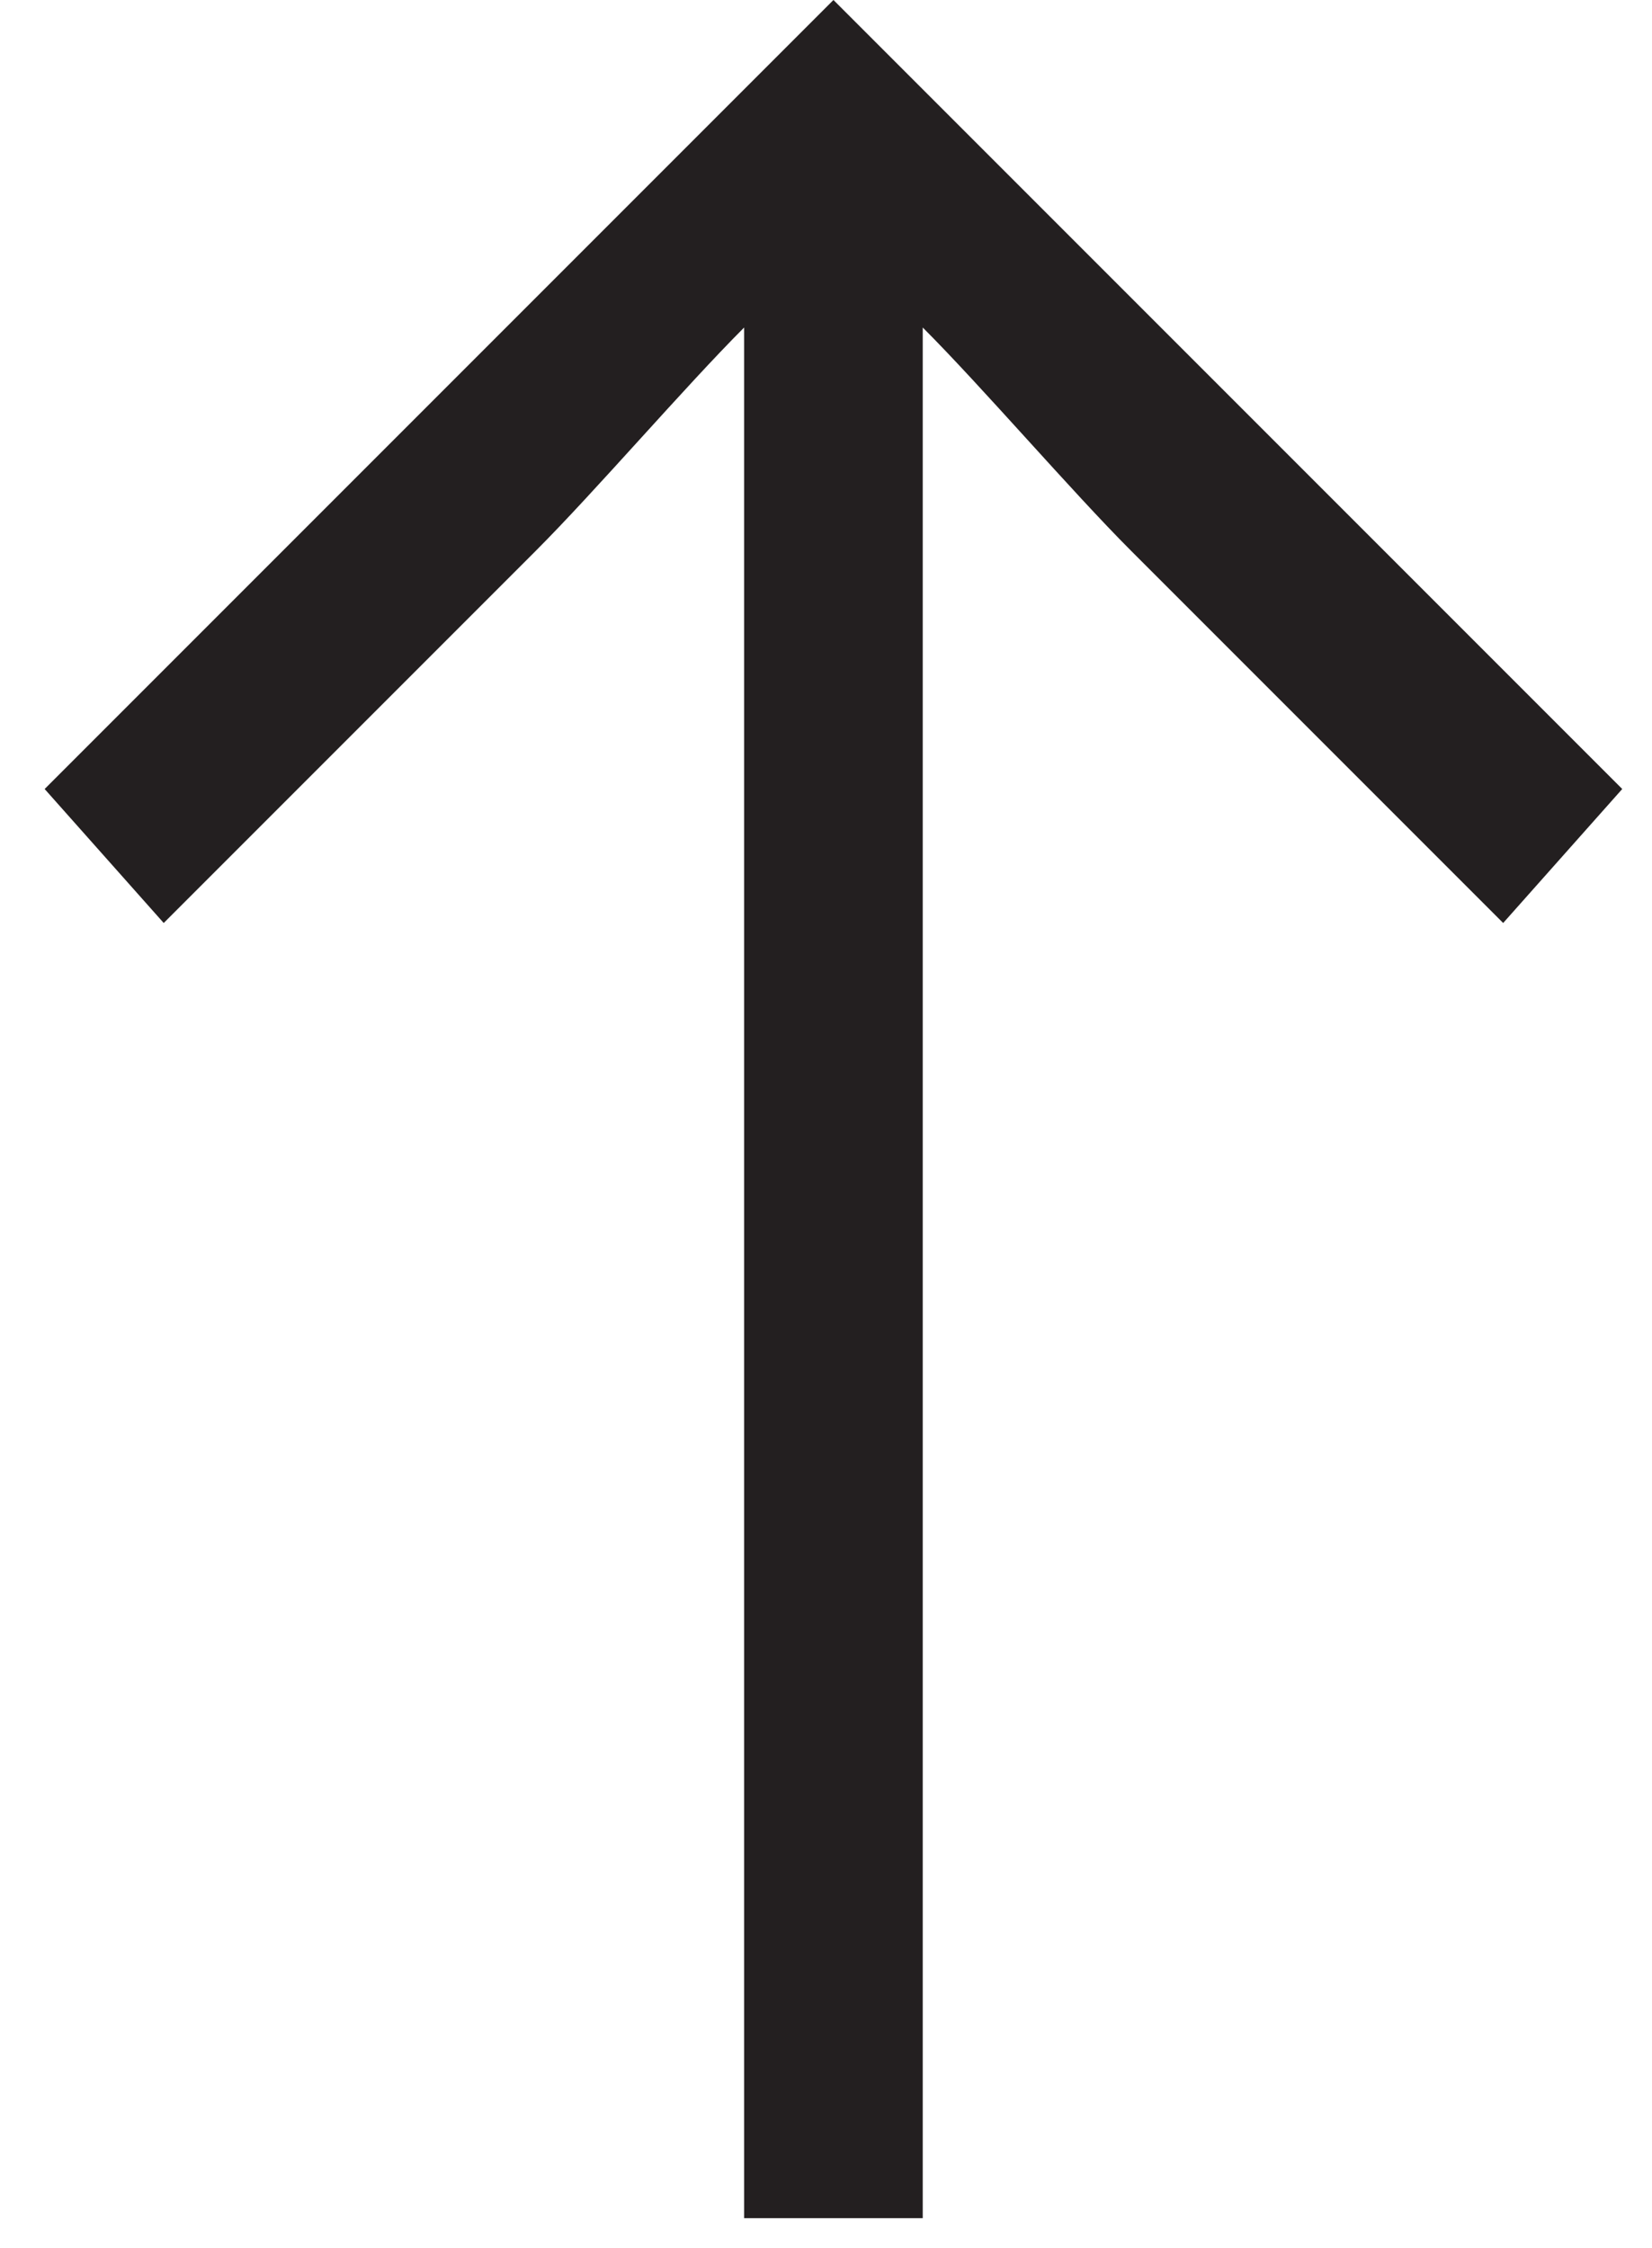 <?xml version="1.0" encoding="utf-8"?>
<!-- Generator: Adobe Illustrator 18.1.1, SVG Export Plug-In . SVG Version: 6.00 Build 0)  -->
<svg version="1.1" id="Layer_1" xmlns="http://www.w3.org/2000/svg" xmlns:xlink="http://www.w3.org/1999/xlink" x="0px" y="0px"
	 viewBox="-473 274 11.1 15.1" enable-background="new -473 274 11.1 15.1" xml:space="preserve">
<g>
	<path fill="#231F20" d="M-468,278.3c0-0.6,0-1.6,0-2.1c-0.4,0.4-1,1.1-1.4,1.5l-2.5,2.5l-0.8-0.9l5.3-5.3l5.3,5.3l-0.8,0.9
		l-2.5-2.5c-0.4-0.4-1-1.1-1.4-1.5c0,0.5,0,1.5,0,2.1v10.6h-1.2C-468,288.8-468,278.3-468,278.3z"/>
</g>
</svg>

